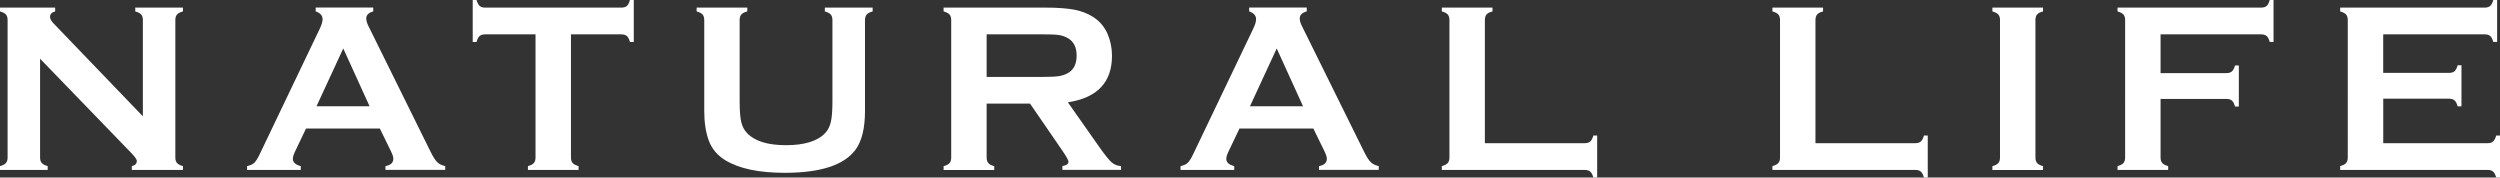 <?xml version="1.0" encoding="UTF-8"?><svg id="_レイヤー_1" xmlns="http://www.w3.org/2000/svg" viewBox="0 0 582 41.33"><rect x="0" y="0" width="582" height="41.33" fill="#333333" stroke="none"/><defs><style>.cls-1{fill:#fff;}</style></defs><path class="cls-1" d="m9.33,13.67v22.98c0,.57.13,1.01.39,1.3s.72.54,1.38.72v.89H0v-.89c.66-.18,1.13-.42,1.38-.72.26-.29.39-.73.39-1.3V4.65c0-.55-.13-.98-.39-1.27-.26-.29-.72-.54-1.38-.72v-.89h12.84v.89c-.79.2-1.19.63-1.19,1.27,0,.44.26.93.77,1.47l20.84,21.68V4.65c0-.55-.13-.98-.39-1.27-.26-.29-.72-.54-1.38-.72v-.89h11.1v.89c-.66.18-1.13.42-1.38.72-.26.3-.39.72-.39,1.27v32c0,.57.13,1.01.39,1.3.26.29.72.54,1.38.72v.89h-11.9v-.89c.77-.17,1.16-.56,1.16-1.19,0-.37-.45-1.01-1.36-1.94L9.33,13.67Z"/><path class="cls-1" d="m88.41,29.92h-17.17l-2.54,5.32c-.35.74-.53,1.32-.53,1.74,0,.81.62,1.38,1.85,1.69v.89h-12.5v-.89c.74-.15,1.3-.41,1.69-.78s.83-1.09,1.33-2.16l13.9-29.04c.44-.92.66-1.66.66-2.21,0-.85-.54-1.46-1.61-1.83v-.89h13.4v.89c-1.09.31-1.63.86-1.63,1.63,0,.54.18,1.14.53,1.83l14.4,29.12c.61,1.24,1.14,2.08,1.61,2.53.46.45,1.08.75,1.85.9v.89h-13.91v-.89c1.22-.2,1.83-.78,1.83-1.72,0-.39-.18-.96-.55-1.72l-2.6-5.32Zm-2.37-5.18l-6.13-13.46-6.23,13.46h12.35Z"/><path class="cls-1" d="m132.92,8v28.65c0,.57.13,1.01.39,1.3.26.29.72.54,1.38.72v.89h-11.79v-.89c.66-.18,1.13-.42,1.38-.72.26-.29.39-.73.39-1.3V8h-11.74c-.55,0-.98.13-1.27.38-.3.25-.54.72-.72,1.39h-.89V0h.89c.2.67.45,1.14.73,1.39.29.25.71.38,1.26.38h31.7c.57,0,1.01-.13,1.3-.38.29-.25.53-.72.72-1.39h.89v9.77h-.89c-.19-.67-.42-1.14-.72-1.39-.3-.25-.73-.38-1.3-.38h-11.71Z"/><path class="cls-1" d="m201.37,4.68v21.18c0,4-.74,7-2.21,9-2.66,3.58-8.15,5.37-16.47,5.37-6.02,0-10.62-.97-13.81-2.91-1.86-1.13-3.16-2.66-3.88-4.6-.7-1.92-1.05-4.21-1.05-6.86V4.68c0-.57-.13-1-.39-1.3-.26-.29-.72-.54-1.38-.72v-.89h11.79v.89c-.65.17-1.11.4-1.38.71-.26.3-.4.74-.4,1.31v18.85c0,2.18.12,3.79.36,4.83s.69,1.92,1.36,2.62c1.77,1.88,4.8,2.82,9.08,2.82s7.34-.94,9.11-2.82c.65-.7,1.09-1.57,1.33-2.62.24-1.04.36-2.65.36-4.83V4.68c0-.57-.13-1-.39-1.3-.26-.29-.72-.54-1.38-.72v-.89h11.13v.89c-.66.18-1.13.42-1.38.72-.26.3-.39.73-.39,1.3Z"/><path class="cls-1" d="m229.69,24.14v12.54c0,.55.13.98.4,1.29s.72.54,1.37.71v.89h-11.79v-.89c.66-.18,1.13-.42,1.38-.72.26-.29.39-.72.39-1.27V4.68c0-.57-.13-1-.39-1.3-.26-.29-.72-.54-1.38-.72v-.89h23.64c2.88,0,5.16.17,6.85.5,1.69.33,3.16.91,4.42,1.74,1.46.96,2.55,2.26,3.27,3.9.68,1.59,1.02,3.29,1.02,5.09,0,6.16-3.42,9.77-10.27,10.82l7.34,10.44c1.29,1.83,2.24,3,2.84,3.53.6.53,1.33.82,2.2.87v.89h-13.65v-.89c.94-.15,1.41-.48,1.41-1,0-.33-.43-1.13-1.3-2.41l-7.65-11.13h-10.09Zm0-6.23h12.73c1.88,0,3.21-.06,3.99-.17.77-.11,1.49-.34,2.13-.69,1.4-.76,2.1-2.12,2.1-4.1s-.7-3.34-2.1-4.1c-.66-.37-1.37-.6-2.12-.71s-2.08-.15-4-.15h-12.73v9.91Z"/><path class="cls-1" d="m305.72,29.92h-17.17l-2.54,5.32c-.35.74-.53,1.32-.53,1.74,0,.81.62,1.38,1.85,1.69v.89h-12.5v-.89c.74-.15,1.3-.41,1.69-.78s.83-1.09,1.33-2.16l13.9-29.04c.44-.92.67-1.66.67-2.21,0-.85-.54-1.46-1.61-1.83v-.89h13.4v.89c-1.09.31-1.63.86-1.63,1.63,0,.54.17,1.14.53,1.83l14.4,29.12c.61,1.24,1.14,2.08,1.61,2.53.46.45,1.08.75,1.85.9v.89h-13.91v-.89c1.22-.2,1.83-.78,1.83-1.72,0-.39-.18-.96-.55-1.72l-2.6-5.32Zm-2.37-5.18l-6.13-13.46-6.23,13.46h12.35Z"/><path class="cls-1" d="m345.68,33.33h23.23c.57,0,1.01-.13,1.3-.39.29-.26.54-.72.72-1.38h.89v9.77h-.89c-.18-.66-.42-1.13-.72-1.38-.29-.26-.73-.39-1.3-.39h-33.25v-.89c.66-.18,1.12-.42,1.38-.72s.39-.73.39-1.3V4.68c0-.57-.13-1-.39-1.3-.26-.29-.72-.54-1.38-.72v-.89h11.79v.89c-.66.17-1.12.4-1.38.71s-.39.74-.39,1.31v28.65Z"/><path class="cls-1" d="m422.64,33.33h23.23c.57,0,1.01-.13,1.3-.39.29-.26.54-.72.72-1.38h.89v9.77h-.89c-.18-.66-.42-1.13-.72-1.38-.29-.26-.73-.39-1.3-.39h-33.25v-.89c.66-.18,1.12-.42,1.38-.72s.39-.73.39-1.3V4.68c0-.57-.13-1-.39-1.3-.26-.29-.72-.54-1.38-.72v-.89h11.79v.89c-.66.17-1.12.4-1.38.71s-.39.74-.39,1.31v28.65Z"/><path class="cls-1" d="m465.6,36.65V4.65c0-.55-.13-.98-.39-1.27-.26-.29-.72-.54-1.38-.72v-.89h11.79v.89c-.66.17-1.12.4-1.38.71s-.39.73-.39,1.29v32c0,.57.13,1.01.4,1.31s.72.54,1.37.71v.89h-11.79v-.89c.66-.18,1.12-.42,1.38-.72.26-.29.39-.73.39-1.3Z"/><path class="cls-1" d="m502.98,23.03v13.62c0,.57.13,1.01.4,1.31s.72.54,1.37.71v.89h-11.79v-.89c.66-.18,1.12-.42,1.38-.72s.39-.73.39-1.3V4.68c0-.57-.13-1-.39-1.3-.26-.29-.72-.54-1.38-.72v-.89h33.44c.55,0,.98-.13,1.27-.38.29-.25.54-.72.72-1.39h.89v9.77h-.89c-.18-.67-.42-1.14-.72-1.39s-.72-.38-1.27-.38h-23.42v9.02h15.31c.57,0,1.01-.13,1.3-.39.29-.26.54-.72.72-1.38h.89v9.55h-.89c-.18-.66-.42-1.12-.72-1.38-.29-.26-.73-.39-1.3-.39h-15.31Z"/><path class="cls-1" d="m554.82,22.98v10.35h24.3c.55,0,.98-.13,1.27-.39.29-.26.54-.72.72-1.38h.89v9.77h-.89c-.18-.66-.42-1.13-.72-1.38-.3-.26-.72-.39-1.27-.39h-34.33v-.89c.67-.18,1.13-.42,1.38-.72.26-.29.39-.73.39-1.3V4.68c0-.57-.13-1-.39-1.3-.26-.29-.72-.54-1.38-.72v-.89h33.66c.55,0,.98-.13,1.27-.39.29-.26.53-.72.72-1.38h.89v9.77h-.89c-.19-.66-.42-1.12-.72-1.38-.3-.26-.72-.39-1.27-.39h-23.64v8.97h15.34c.55,0,.98-.13,1.27-.39.29-.26.54-.72.72-1.38h.89v9.55h-.89c-.18-.65-.42-1.1-.72-1.37-.3-.27-.72-.4-1.27-.4h-15.34Z"/></svg>